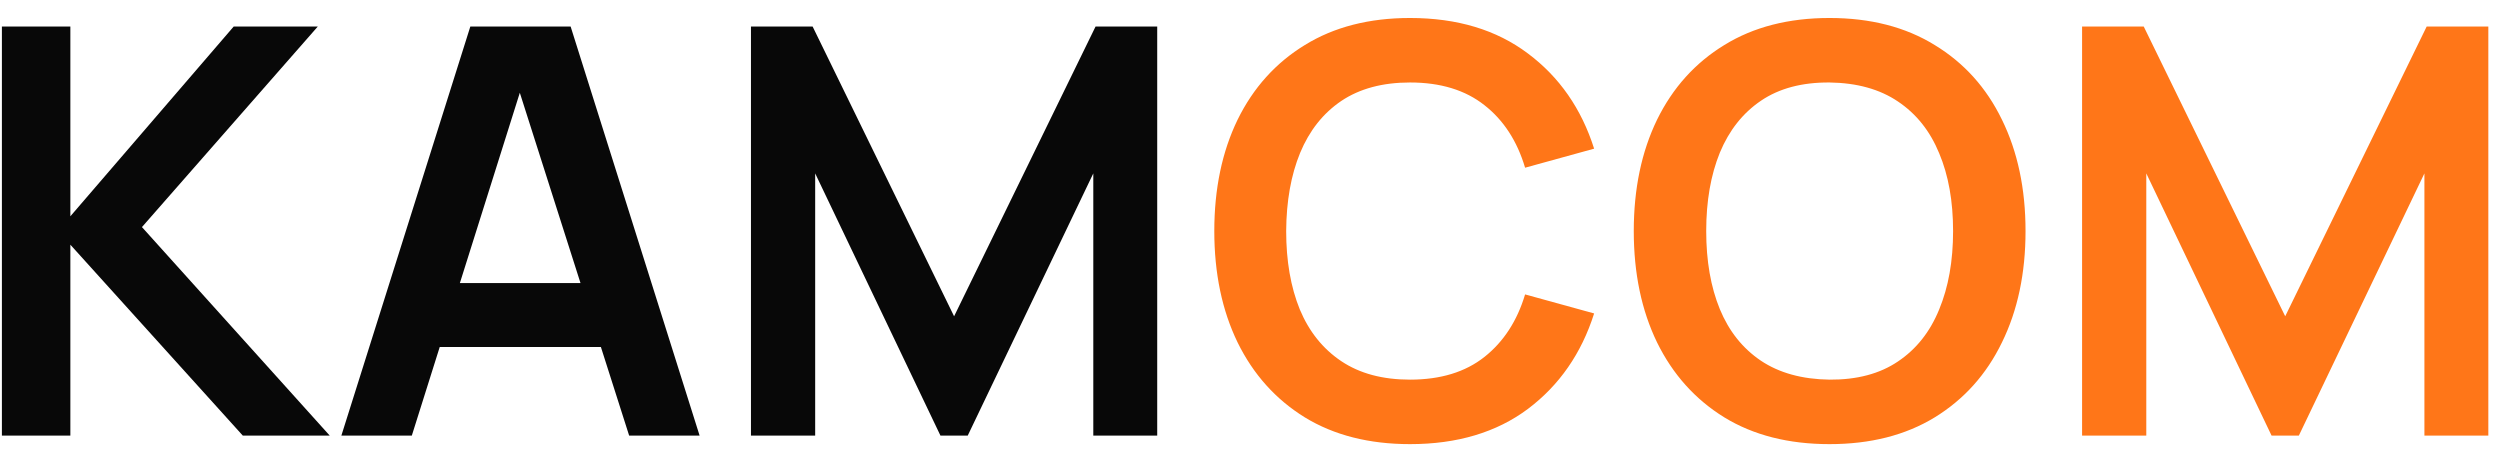 <svg width="132" height="24" viewBox="0 0 132 24" fill="none" xmlns="http://www.w3.org/2000/svg">
<path d="M0.1 23V1.4H3.715V11.42L12.34 1.4H16.78L7.495 11.99L17.41 23H12.82L3.715 12.92V23H0.1ZM18.024 23L24.834 1.4H30.129L36.939 23H33.219L27.039 3.62H27.849L21.744 23H18.024ZM21.819 18.32V14.945H33.159V18.32H21.819ZM39.651 23V1.4H42.906L50.376 16.7L57.846 1.4H61.101V23H57.726V9.155L51.096 23H49.656L43.041 9.155V23H39.651Z" fill="#080808"/>
<path d="M74.45 23.45C72.29 23.45 70.44 22.98 68.9 22.04C67.36 21.09 66.175 19.77 65.345 18.08C64.525 16.39 64.115 14.43 64.115 12.2C64.115 9.97 64.525 8.01 65.345 6.32C66.175 4.63 67.36 3.315 68.9 2.375C70.44 1.425 72.29 0.95 74.45 0.95C76.94 0.95 79.015 1.575 80.675 2.825C82.335 4.065 83.5 5.74 84.17 7.85L80.525 8.855C80.105 7.445 79.39 6.345 78.38 5.555C77.37 4.755 76.06 4.355 74.45 4.355C73 4.355 71.79 4.68 70.82 5.33C69.86 5.98 69.135 6.895 68.645 8.075C68.165 9.245 67.92 10.62 67.91 12.2C67.91 13.78 68.15 15.16 68.63 16.34C69.12 17.51 69.85 18.42 70.82 19.07C71.79 19.72 73 20.045 74.45 20.045C76.06 20.045 77.37 19.645 78.38 18.845C79.39 18.045 80.105 16.945 80.525 15.545L84.17 16.55C83.5 18.66 82.335 20.34 80.675 21.59C79.015 22.83 76.94 23.45 74.45 23.45ZM96.598 23.45C94.438 23.45 92.588 22.98 91.048 22.04C89.508 21.09 88.323 19.77 87.493 18.08C86.673 16.39 86.263 14.43 86.263 12.2C86.263 9.97 86.673 8.01 87.493 6.32C88.323 4.63 89.508 3.315 91.048 2.375C92.588 1.425 94.438 0.95 96.598 0.95C98.758 0.95 100.608 1.425 102.148 2.375C103.698 3.315 104.883 4.63 105.703 6.32C106.533 8.01 106.948 9.97 106.948 12.2C106.948 14.43 106.533 16.39 105.703 18.08C104.883 19.77 103.698 21.09 102.148 22.04C100.608 22.98 98.758 23.45 96.598 23.45ZM96.598 20.045C98.048 20.055 99.253 19.735 100.213 19.085C101.183 18.435 101.908 17.52 102.388 16.34C102.878 15.16 103.123 13.78 103.123 12.2C103.123 10.62 102.878 9.25 102.388 8.09C101.908 6.92 101.183 6.01 100.213 5.36C99.253 4.71 98.048 4.375 96.598 4.355C95.148 4.345 93.943 4.665 92.983 5.315C92.023 5.965 91.298 6.88 90.808 8.06C90.328 9.24 90.088 10.62 90.088 12.2C90.088 13.78 90.328 15.155 90.808 16.325C91.288 17.485 92.008 18.39 92.968 19.04C93.938 19.69 95.148 20.025 96.598 20.045ZM109.934 23V1.4H113.189L120.659 16.7L128.129 1.4H131.384V23H128.009V9.155L121.379 23H119.939L113.324 9.155V23H109.934Z" fill="#FF7618"/>
</svg>
